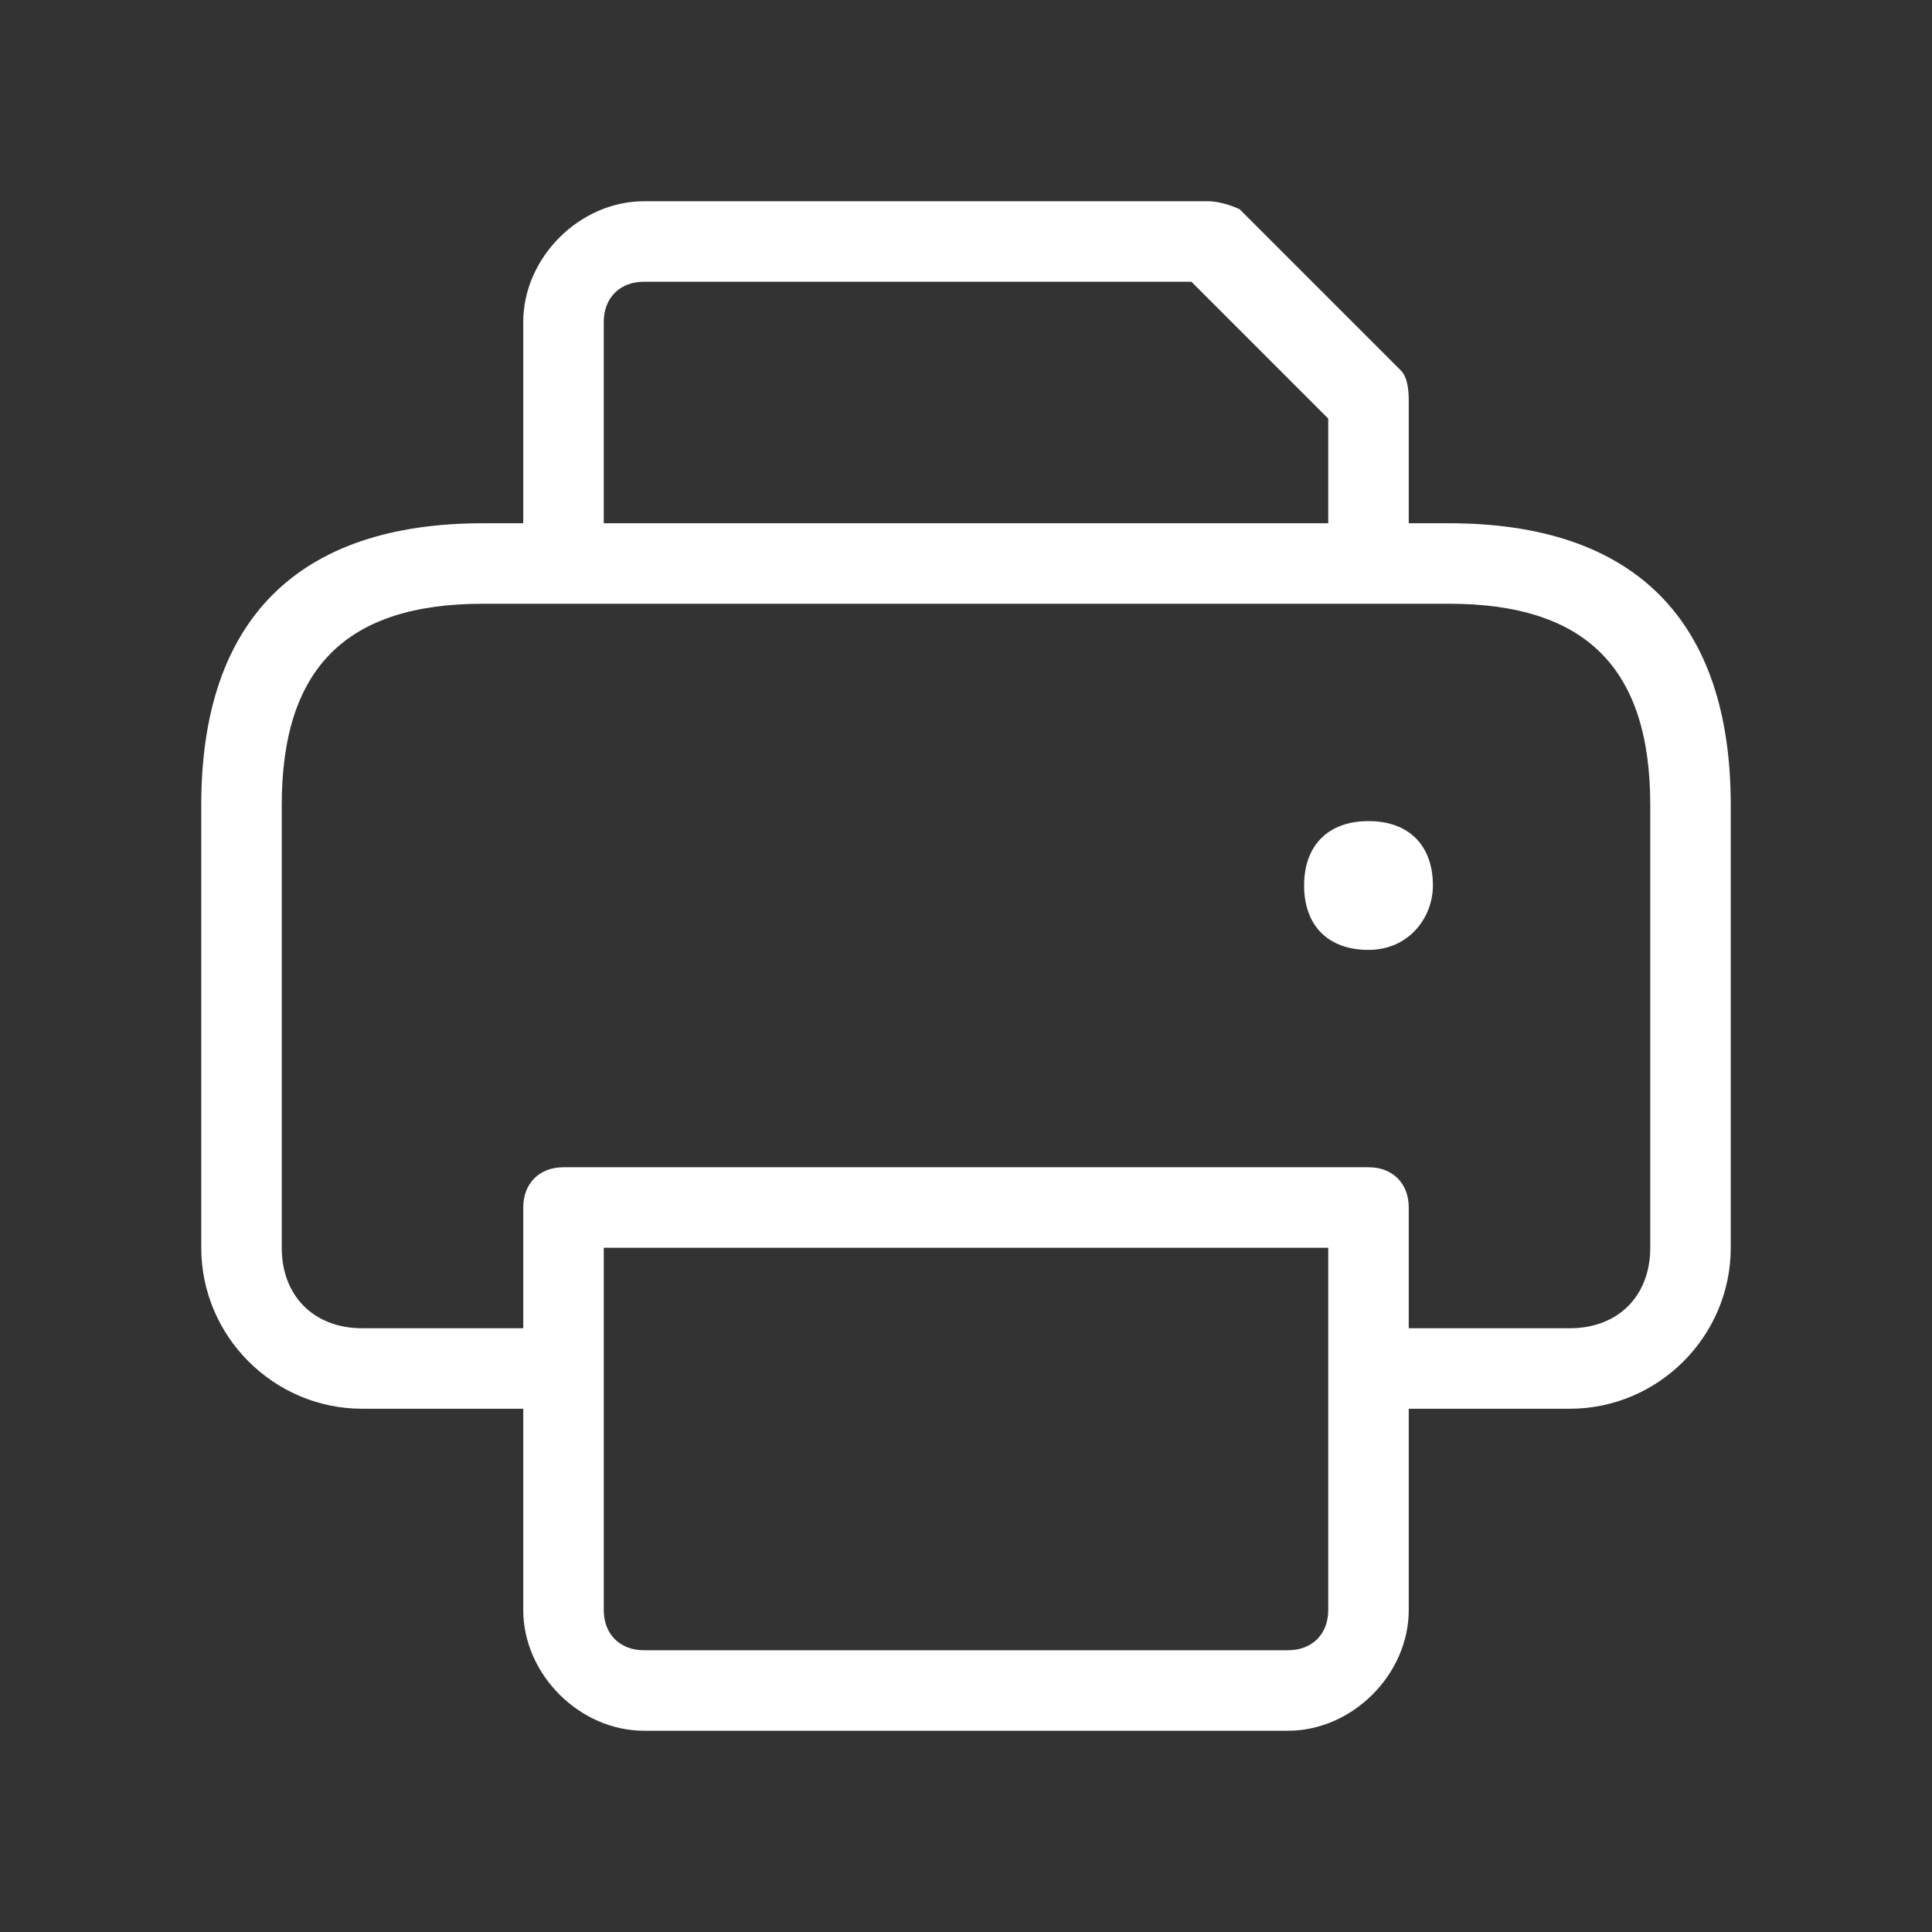 <?xml version="1.0" encoding="UTF-8"?>
<svg id="Layer" xmlns="http://www.w3.org/2000/svg" version="1.1" viewBox="0 0 24 24">
  <rect x="0" y="0" width="24" height="24" fill="#333333" stroke="none"/>
  <!-- Generator: Adobe Illustrator 29.6.0, SVG Export Plug-In . SVG Version: 2.1.1 Build 207)  -->
  <defs>
    <style>
      .st0 {
        fill: #fff;
      }
    </style>
  </defs>
  <path id="print" class="st0" d="M18,6.5h-.5v-1.5c0-.1,0-.3-.1-.4l-2-2c0,0-.2-.1-.4-.1h-7c-.8,0-1.5.7-1.5,1.5v2.5h-.5c-2.3,0-3.5,1.2-3.5,3.5v5.5c0,1.1.9,2,2,2h2v2.5c0,.8.7,1.5,1.5,1.5h8c.8,0,1.5-.7,1.5-1.5v-2.5h2c1.1,0,2-.9,2-2v-5.5c0-2.3-1.2-3.5-3.5-3.5ZM7.5,4c0-.3.2-.5.5-.5h6.8l1.7,1.7v1.3H7.5v-2.5ZM16.5,20c0,.3-.2.5-.5.5h-8c-.3,0-.5-.2-.5-.5v-4.5h9v4.5ZM20.5,15.5c0,.6-.4,1-1,1h-2v-1.5c0-.3-.2-.5-.5-.5H7c-.3,0-.5.2-.5.5v1.5h-2c-.6,0-1-.4-1-1v-5.5c0-1.7.8-2.5,2.5-2.5h12c1.7,0,2.5.8,2.5,2.5v5.5ZM17.8,11c0,.4-.3.8-.8.8s-.8-.3-.8-.8.3-.8.8-.8.8.3.8.8Z"/>
</svg>